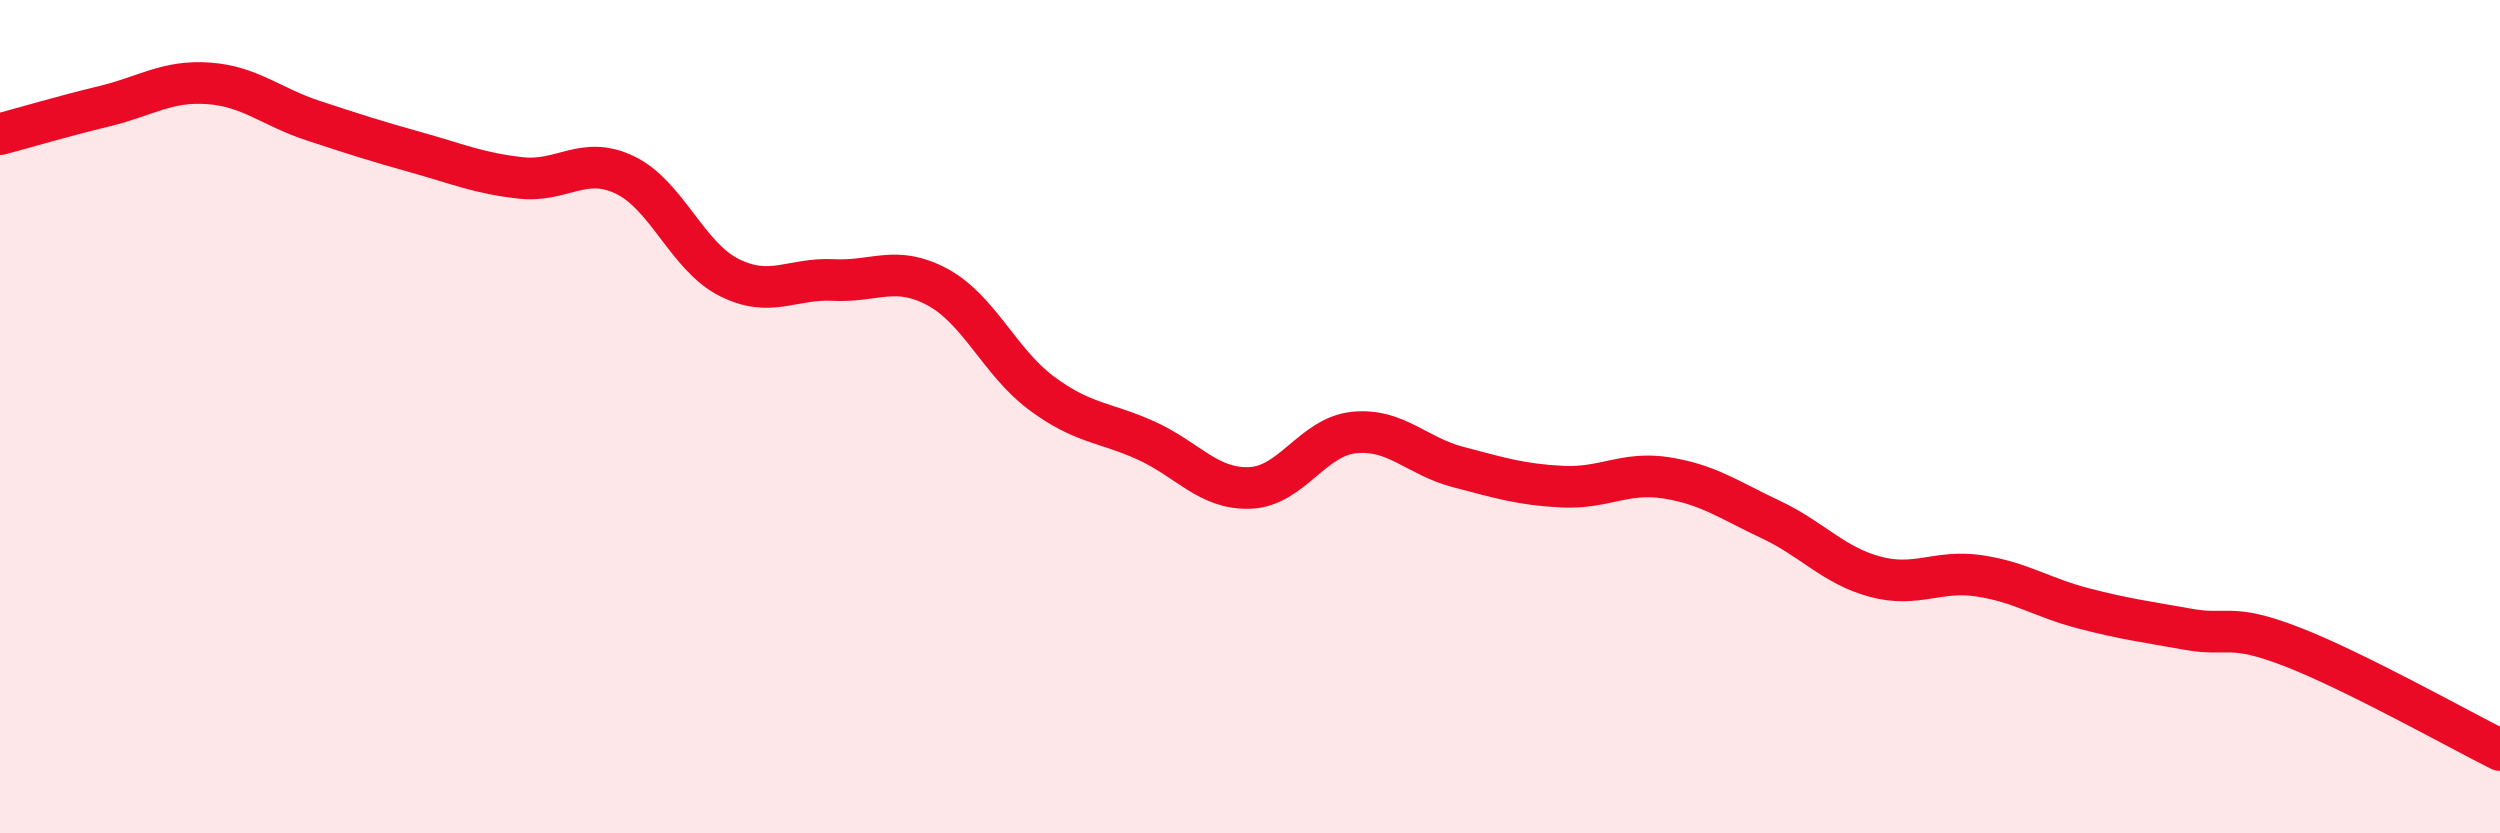 
    <svg width="60" height="20" viewBox="0 0 60 20" xmlns="http://www.w3.org/2000/svg">
      <path
        d="M 0,3.22 C 0.5,3.09 1.5,2.79 2.5,2.55 C 3.5,2.31 4,1.93 5,2 C 6,2.07 6.5,2.56 7.5,2.89 C 8.5,3.22 9,3.38 10,3.66 C 11,3.94 11.5,4.16 12.5,4.27 C 13.5,4.38 14,3.72 15,4.2 C 16,4.68 16.5,6.16 17.5,6.66 C 18.5,7.16 19,6.67 20,6.72 C 21,6.77 21.5,6.35 22.5,6.89 C 23.5,7.43 24,8.7 25,9.44 C 26,10.18 26.5,10.12 27.5,10.57 C 28.5,11.02 29,11.75 30,11.71 C 31,11.67 31.5,10.48 32.5,10.38 C 33.5,10.28 34,10.95 35,11.21 C 36,11.47 36.5,11.63 37.5,11.68 C 38.5,11.73 39,11.31 40,11.47 C 41,11.63 41.5,12 42.5,12.47 C 43.5,12.94 44,13.57 45,13.84 C 46,14.11 46.5,13.67 47.5,13.82 C 48.5,13.97 49,14.34 50,14.6 C 51,14.86 51.5,14.92 52.5,15.1 C 53.5,15.28 53.5,14.94 55,15.52 C 56.5,16.1 59,17.5 60,18L60 20L0 20Z"
        fill="#EB0A25"
        opacity="0.1"
        stroke-linecap="round"
        stroke-linejoin="round"
      />
      <path
        d="M 0,3.22 C 0.5,3.09 1.5,2.79 2.5,2.55 C 3.5,2.31 4,1.93 5,2 C 6,2.07 6.5,2.56 7.5,2.89 C 8.5,3.22 9,3.38 10,3.66 C 11,3.94 11.5,4.16 12.5,4.27 C 13.5,4.38 14,3.72 15,4.2 C 16,4.68 16.5,6.16 17.5,6.66 C 18.5,7.16 19,6.67 20,6.72 C 21,6.77 21.5,6.35 22.5,6.89 C 23.5,7.43 24,8.7 25,9.44 C 26,10.18 26.5,10.12 27.5,10.57 C 28.5,11.02 29,11.75 30,11.71 C 31,11.67 31.5,10.48 32.5,10.38 C 33.5,10.28 34,10.95 35,11.21 C 36,11.47 36.5,11.63 37.5,11.68 C 38.5,11.73 39,11.31 40,11.47 C 41,11.63 41.5,12 42.5,12.47 C 43.5,12.94 44,13.57 45,13.84 C 46,14.11 46.5,13.67 47.5,13.82 C 48.5,13.97 49,14.34 50,14.6 C 51,14.86 51.5,14.92 52.5,15.1 C 53.5,15.28 53.5,14.94 55,15.52 C 56.5,16.1 59,17.5 60,18"
        stroke="#EB0A25"
        stroke-width="1"
        fill="none"
        stroke-linecap="round"
        stroke-linejoin="round"
      />
    </svg>
  